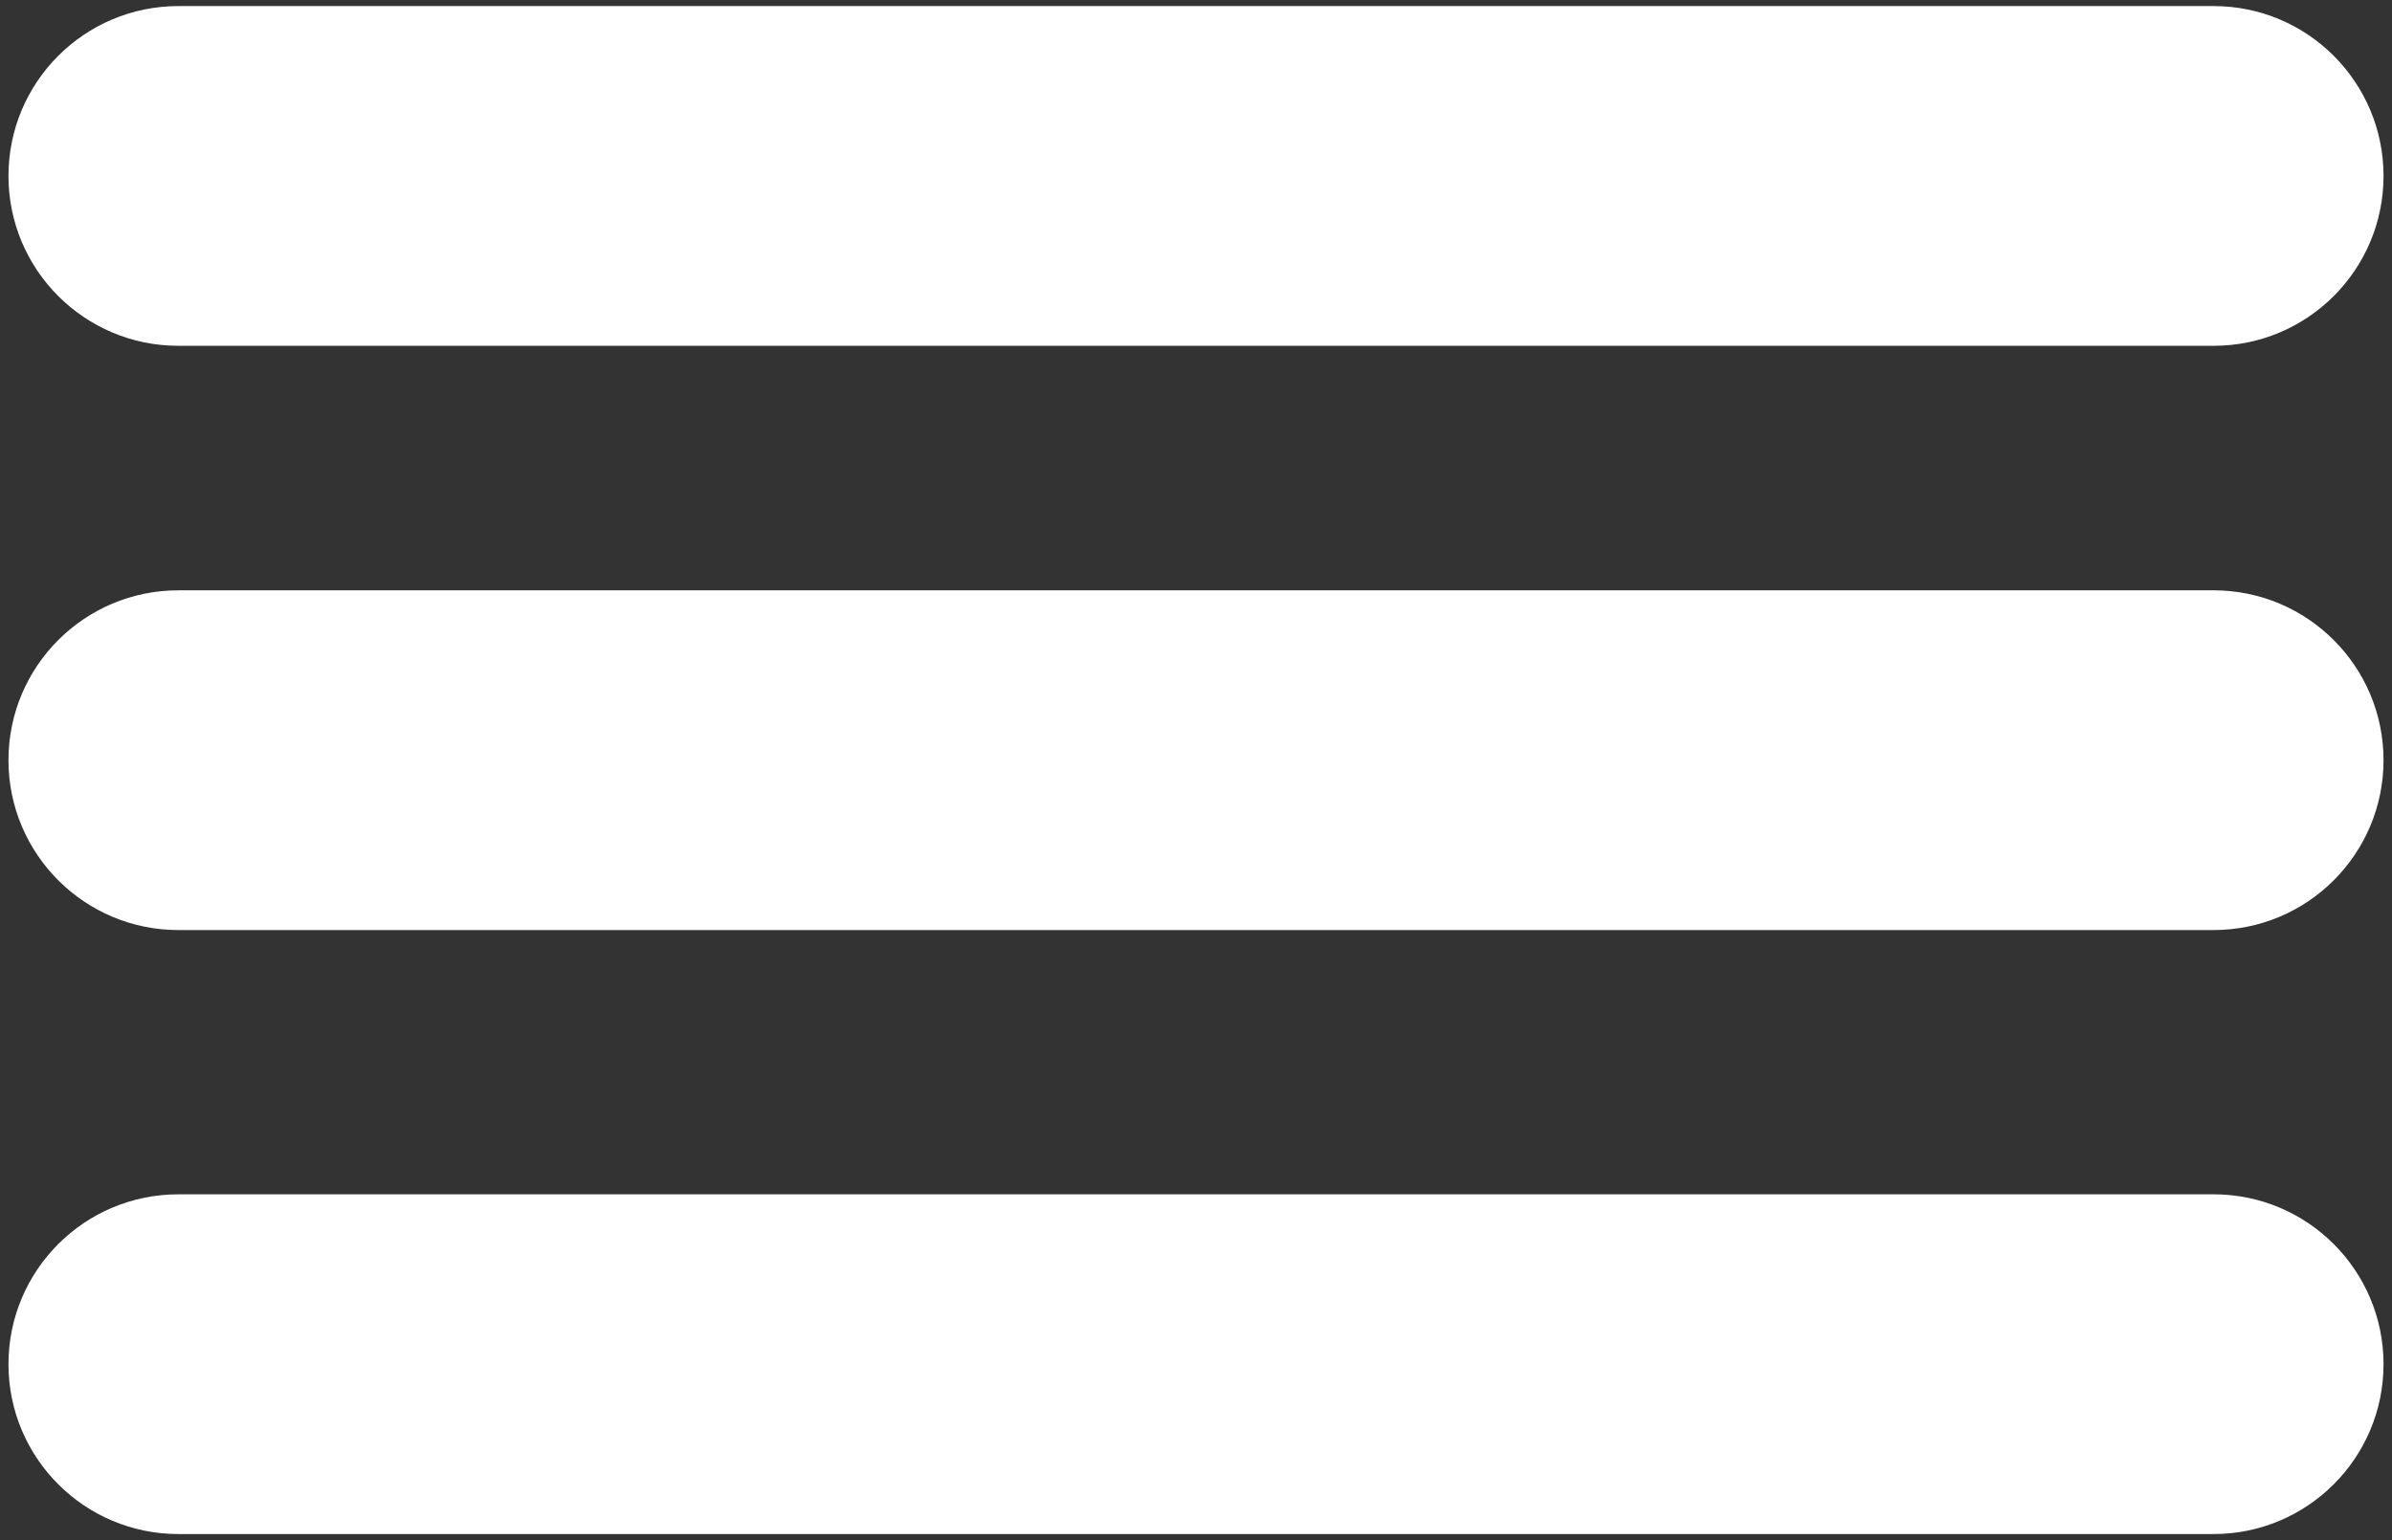 <?xml version="1.0" encoding="utf-8"?>
<!-- Generator: Adobe Illustrator 15.1.0, SVG Export Plug-In . SVG Version: 6.00 Build 0)  -->
<!DOCTYPE svg PUBLIC "-//W3C//DTD SVG 1.1//EN" "http://www.w3.org/Graphics/SVG/1.1/DTD/svg11.dtd">
<svg version="1.1" id="Ebene_1" xmlns="http://www.w3.org/2000/svg" xmlns:xlink="http://www.w3.org/1999/xlink" x="0px" y="0px"
	 width="59px" height="38px" viewBox="0 0 59 38" enable-background="new 0 0 59 38" xml:space="preserve">
<rect x="0" y="0" width="59" height="38" fill="#333333" stroke="none"/>
<g>
	<path fill="#FFFFFF" d="M54.6,0.15H4.4c-2.315,0-4.191,1.876-4.191,4.191c0,2.314,1.876,4.191,4.191,4.191H54.6
		c2.314,0,4.191-1.876,4.191-4.191S56.914,0.15,54.6,0.15z"/>
	<path fill="#FFFFFF" d="M54.6,14.565H4.4c-2.315,0-4.191,1.876-4.191,4.191c0,2.313,1.876,4.191,4.191,4.191H54.6
		c2.314,0,4.191-1.877,4.191-4.191S56.914,14.565,54.6,14.565z"/>
	<path fill="#FFFFFF" d="M54.6,29.467H4.4c-2.315,0-4.191,1.877-4.191,4.191c0,2.313,1.876,4.191,4.191,4.191H54.6
		c2.314,0,4.191-1.877,4.191-4.191S56.914,29.467,54.6,29.467z"/>
</g>
</svg>
